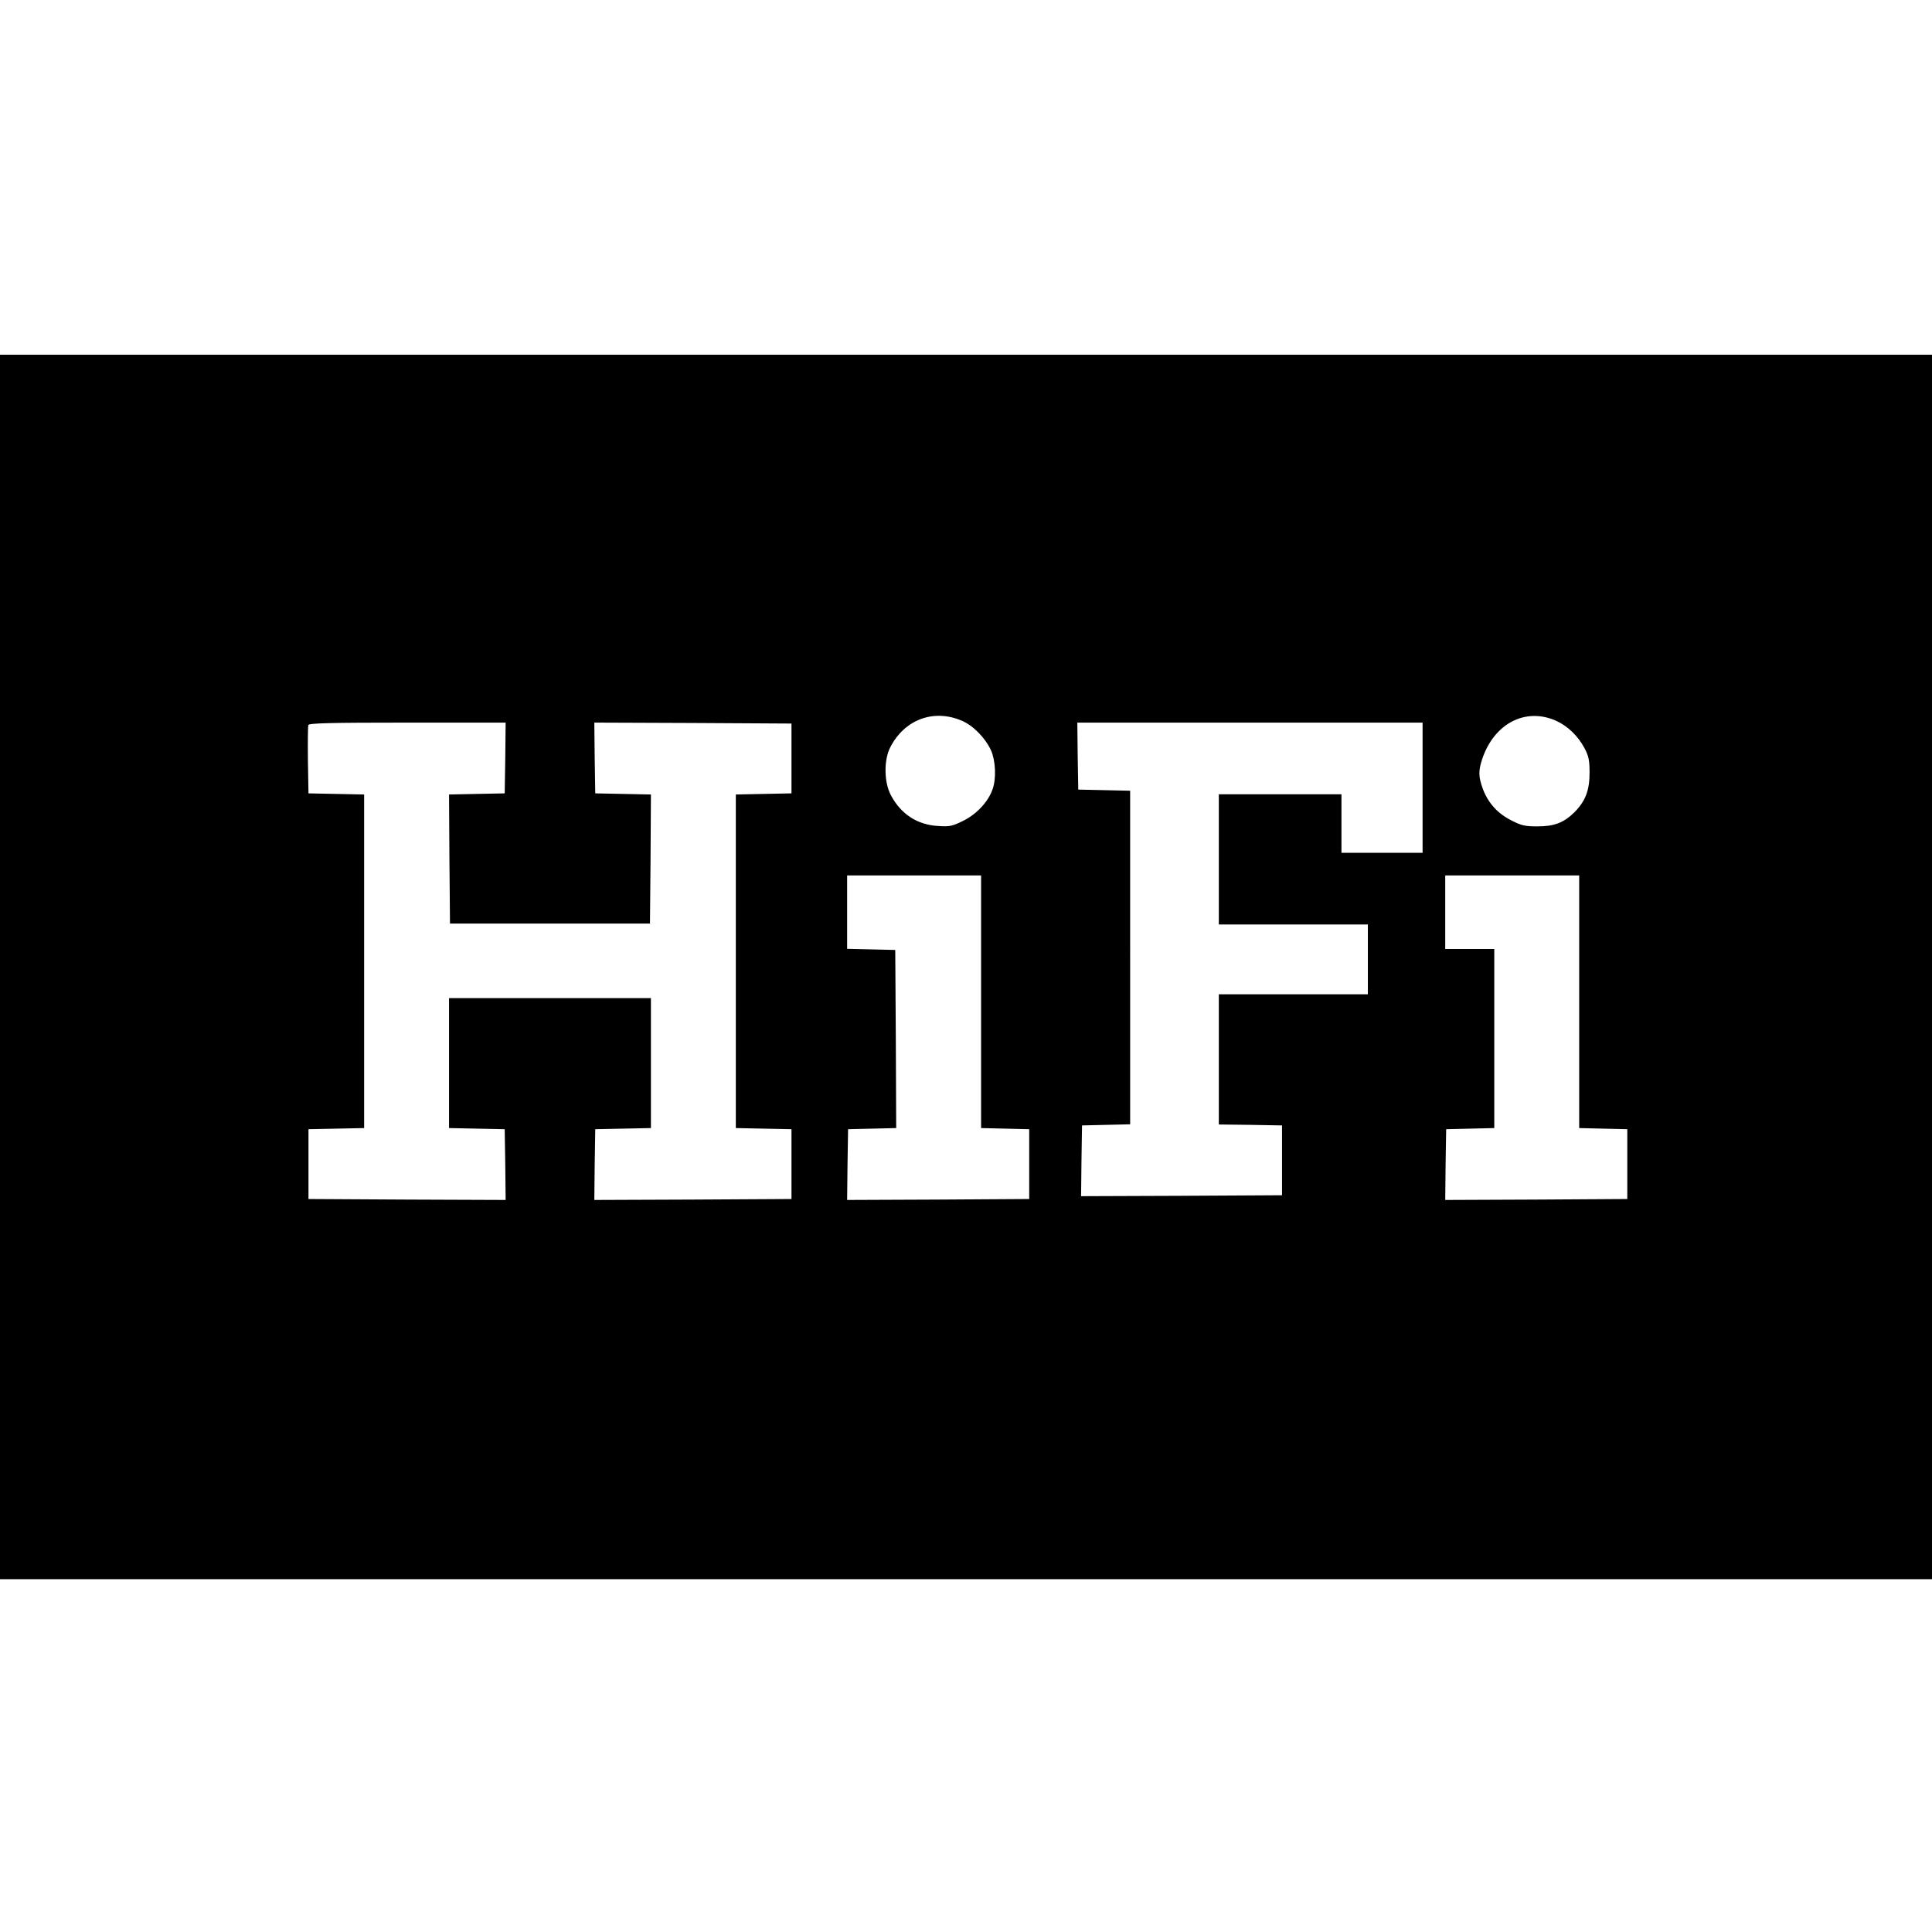 <svg xmlns="http://www.w3.org/2000/svg" width="1365.333" height="1365.333" version="1" viewBox="0 0 1024 1024"><path d="M0 512.5V837h1024V188H0zM509.8 382c6.1 2.6 12.5 9.2 15.5 15.8 2.4 5.5 2.8 14.8.8 20.5-2.3 6.6-8.4 13.2-15.5 16.7-5.8 2.9-7.3 3.2-13.3 2.8-11.1-.6-19.8-6.3-25.1-16.3-3.7-6.9-3.8-18.8-.3-25.5 7.6-14.7 23-20.4 37.9-14m314.9 0c6.1 2.7 11.7 8.1 15.1 14.5 2.2 4.2 2.7 6.3 2.7 13 0 9.5-2.2 15.1-8 21-5.6 5.5-10.6 7.5-19.6 7.5-6.5 0-8.5-.4-13.7-3.1-7.3-3.6-12.4-9.2-15.2-16.6-2.4-6.5-2.5-9.7-.4-16 6.3-18.8 22.9-27.5 39.1-20.3m-556.9 19.7-.3 18.8-14.8.3-14.7.3.2 34.2.3 34.2h106l.3-34.2.2-34.2-14.7-.3-14.8-.3-.3-18.8-.2-18.7 52.2.2 52.3.3v37l-14.7.3-14.8.3v176.8l14.8.3 14.7.3v37l-52.3.3-52.2.2.2-18.7.3-18.8 14.8-.3 14.7-.3V529H238v68.9l14.8.3 14.7.3.3 18.8.2 18.7-52.2-.2-52.3-.3v-37l14.8-.3 14.7-.3V421.1l-14.7-.3-14.8-.3-.3-17.5c-.1-9.6 0-18 .2-18.7.4-1 11.1-1.3 52.6-1.3h52zM754 417.5V452h-43v-31h-65v69h79v37h-79v69l16.8.2 16.7.3v37l-53.3.3-53.2.2.2-18.7.3-18.8 12.8-.3 12.7-.3V419.1l-13.7-.3-13.8-.3-.3-17.8-.2-17.7h183zM520 531v66.9l12.8.3 12.7.3v37l-48.3.3-48.2.2.2-18.7.3-18.8 12.8-.3 12.7-.3-.2-47.2-.3-47.2-12.7-.3-12.8-.3V464h71zm317 0v66.9l12.8.3 12.7.3v37l-48.3.3-48.2.2.2-18.7.3-18.8 12.8-.3 12.7-.3V503h-26v-39h71z"/></svg>